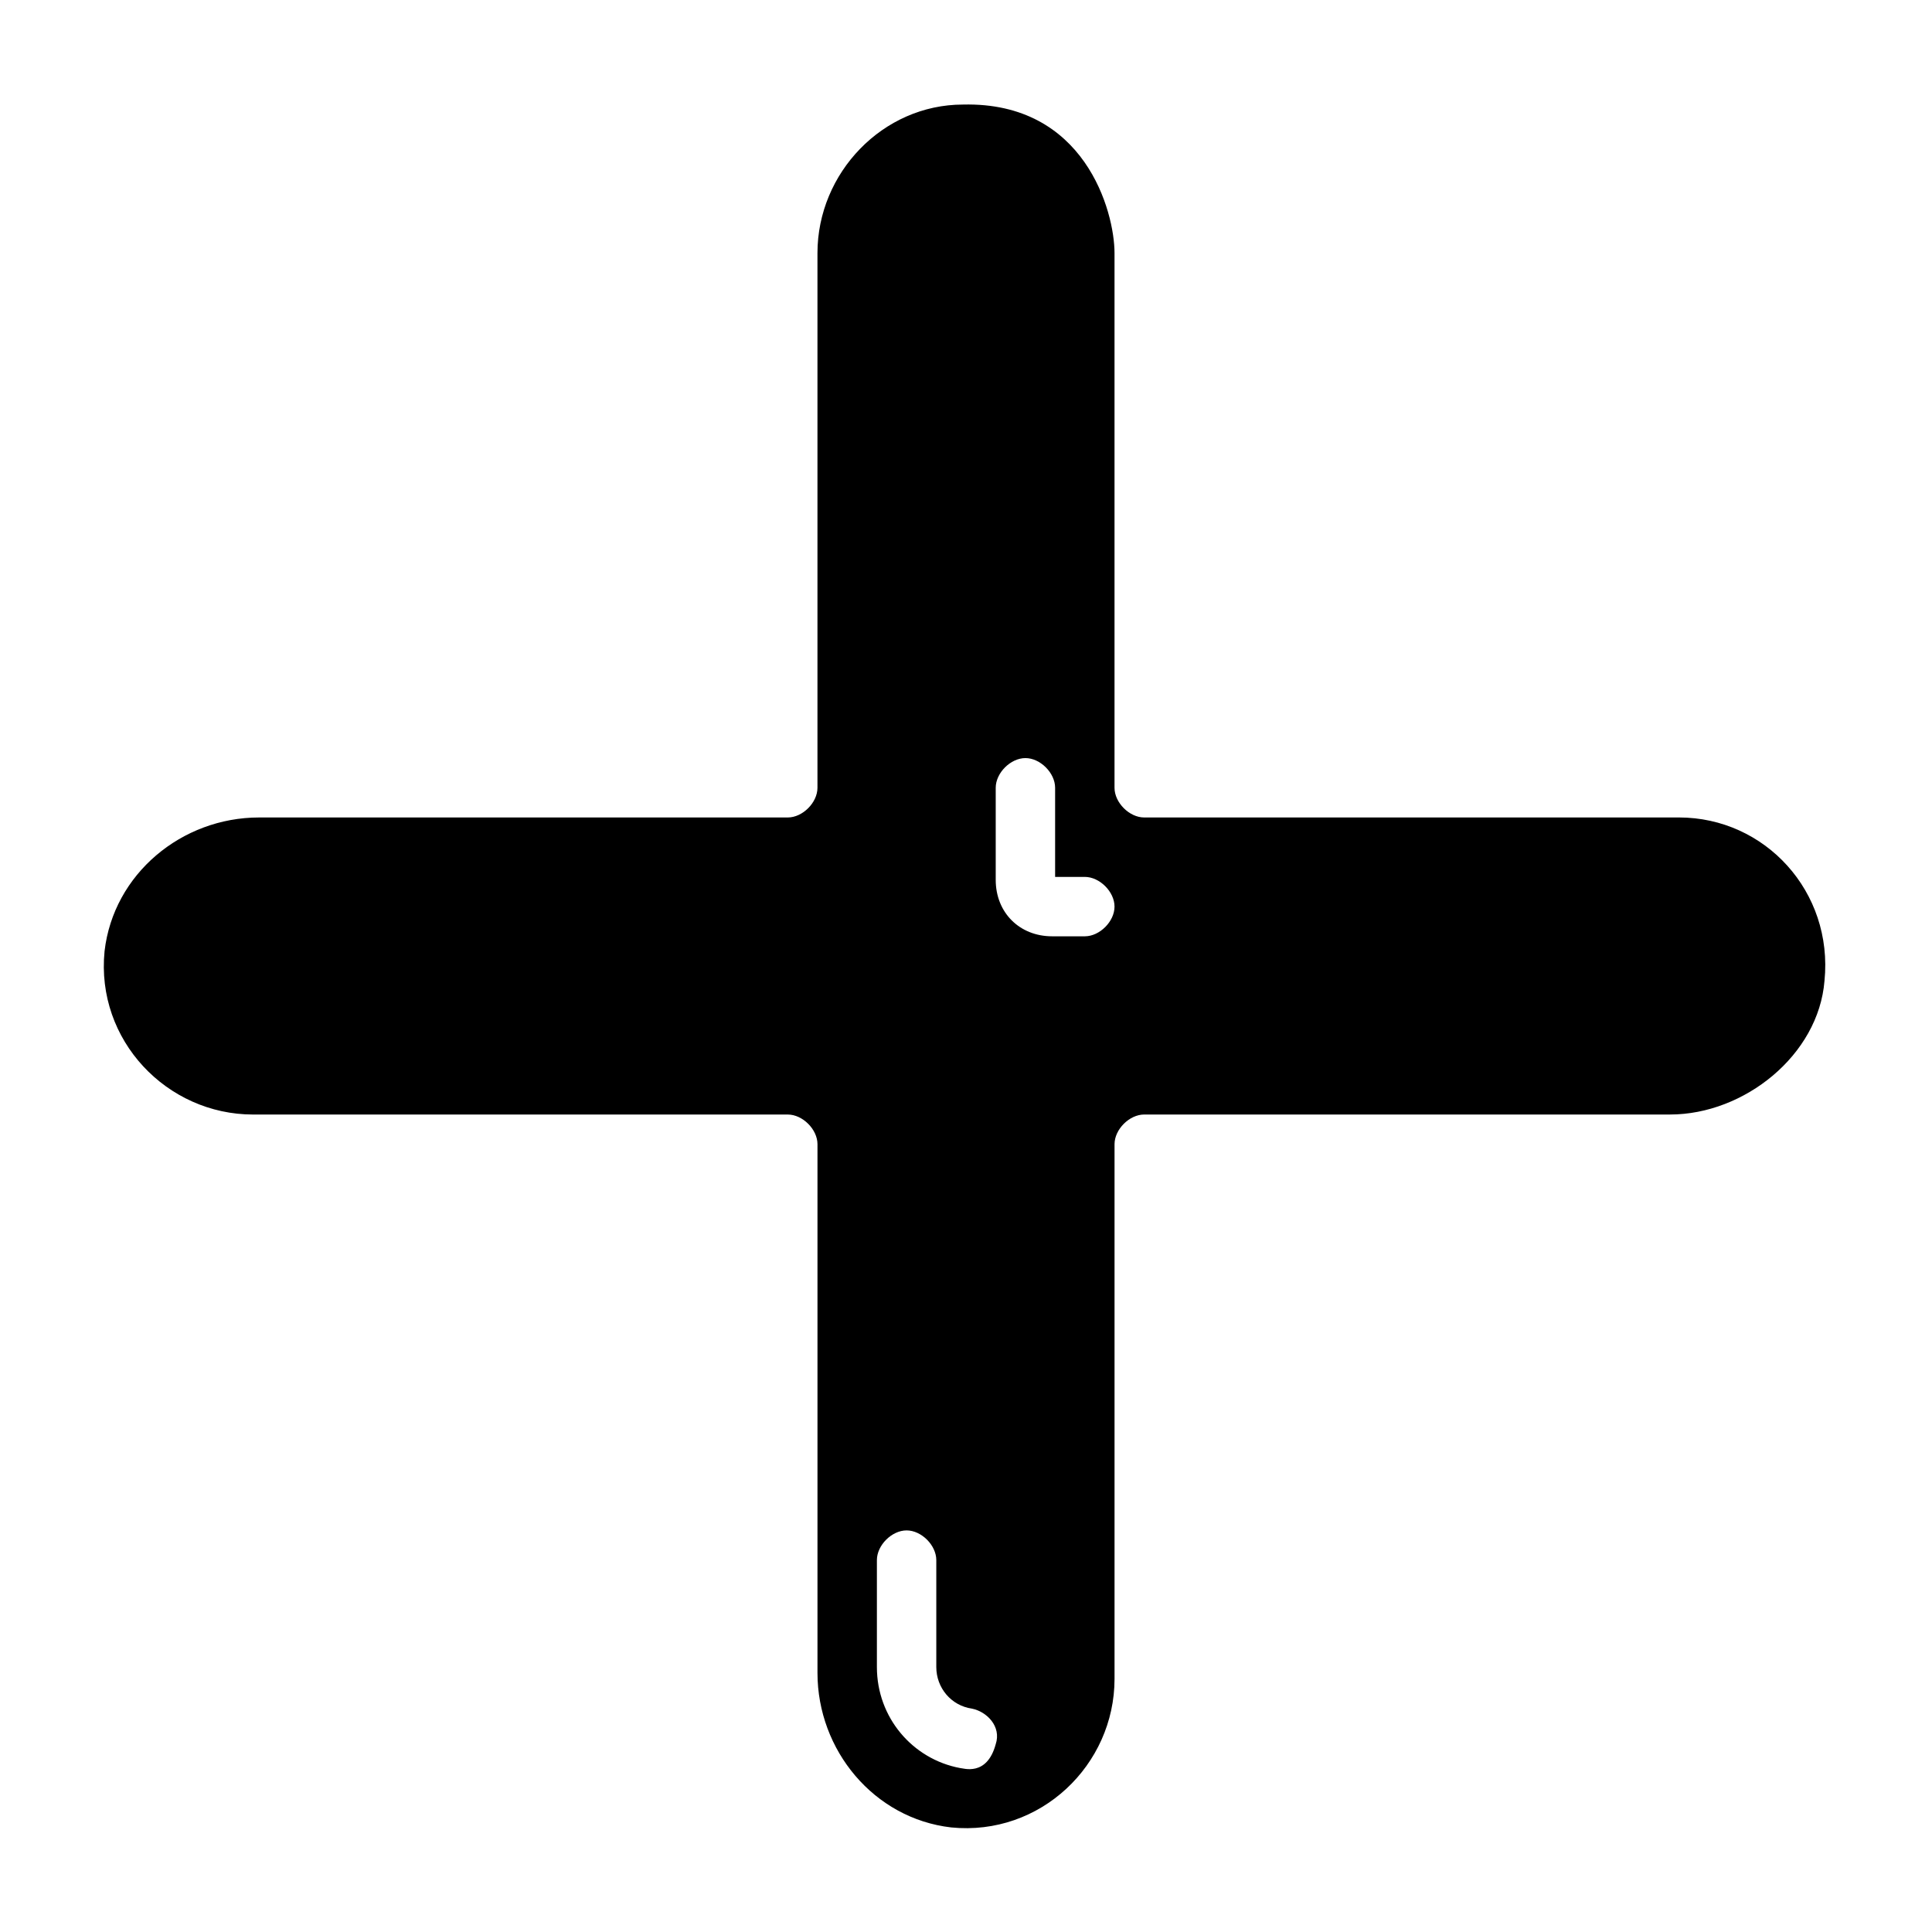 <?xml version="1.0" encoding="UTF-8"?>
<!-- Uploaded to: SVG Repo, www.svgrepo.com, Generator: SVG Repo Mixer Tools -->
<svg fill="#000000" width="800px" height="800px" version="1.1" viewBox="144 144 512 512" xmlns="http://www.w3.org/2000/svg">
 <path d="m588.93 360.64h-141.7c-3.938 0-7.871-3.938-7.871-7.871v-141.7c0-11.02-7.871-40.148-40.148-39.359-21.254 0-38.574 18.105-38.574 39.359v141.7c0 3.938-3.938 7.871-7.871 7.871h-140.12c-20.469 0-38.574 14.957-40.934 35.426-2.363 23.617 16.531 43.297 39.359 43.297h141.7c3.938 0 7.871 3.938 7.871 7.871v140.12c0 20.469 14.957 38.574 35.426 40.934 23.617 2.363 43.297-16.531 43.297-39.359v-141.7c0-3.938 3.938-7.871 7.871-7.871h139.34c19.68 0 39.359-15.742 40.934-35.426 2.363-23.613-15.742-43.297-38.574-43.297zm-190.5 251.91c-12.594-2.363-22.043-13.383-22.043-26.766v-28.34c0-3.938 3.938-7.871 7.871-7.871 3.938 0 7.871 3.938 7.871 7.871v28.34c0 5.512 3.938 10.234 9.445 11.02 3.938 0.789 7.871 4.723 6.297 9.445-2.359 8.664-8.656 6.301-9.441 6.301zm33.062-220.42h-8.66c-8.66 0-14.957-6.297-14.957-14.957v-24.402c0-3.938 3.938-7.871 7.871-7.871 3.938 0 7.871 3.938 7.871 7.871v23.617h7.871c3.938 0 7.871 3.938 7.871 7.871 0.004 3.938-3.934 7.871-7.867 7.871z"/>
</svg>